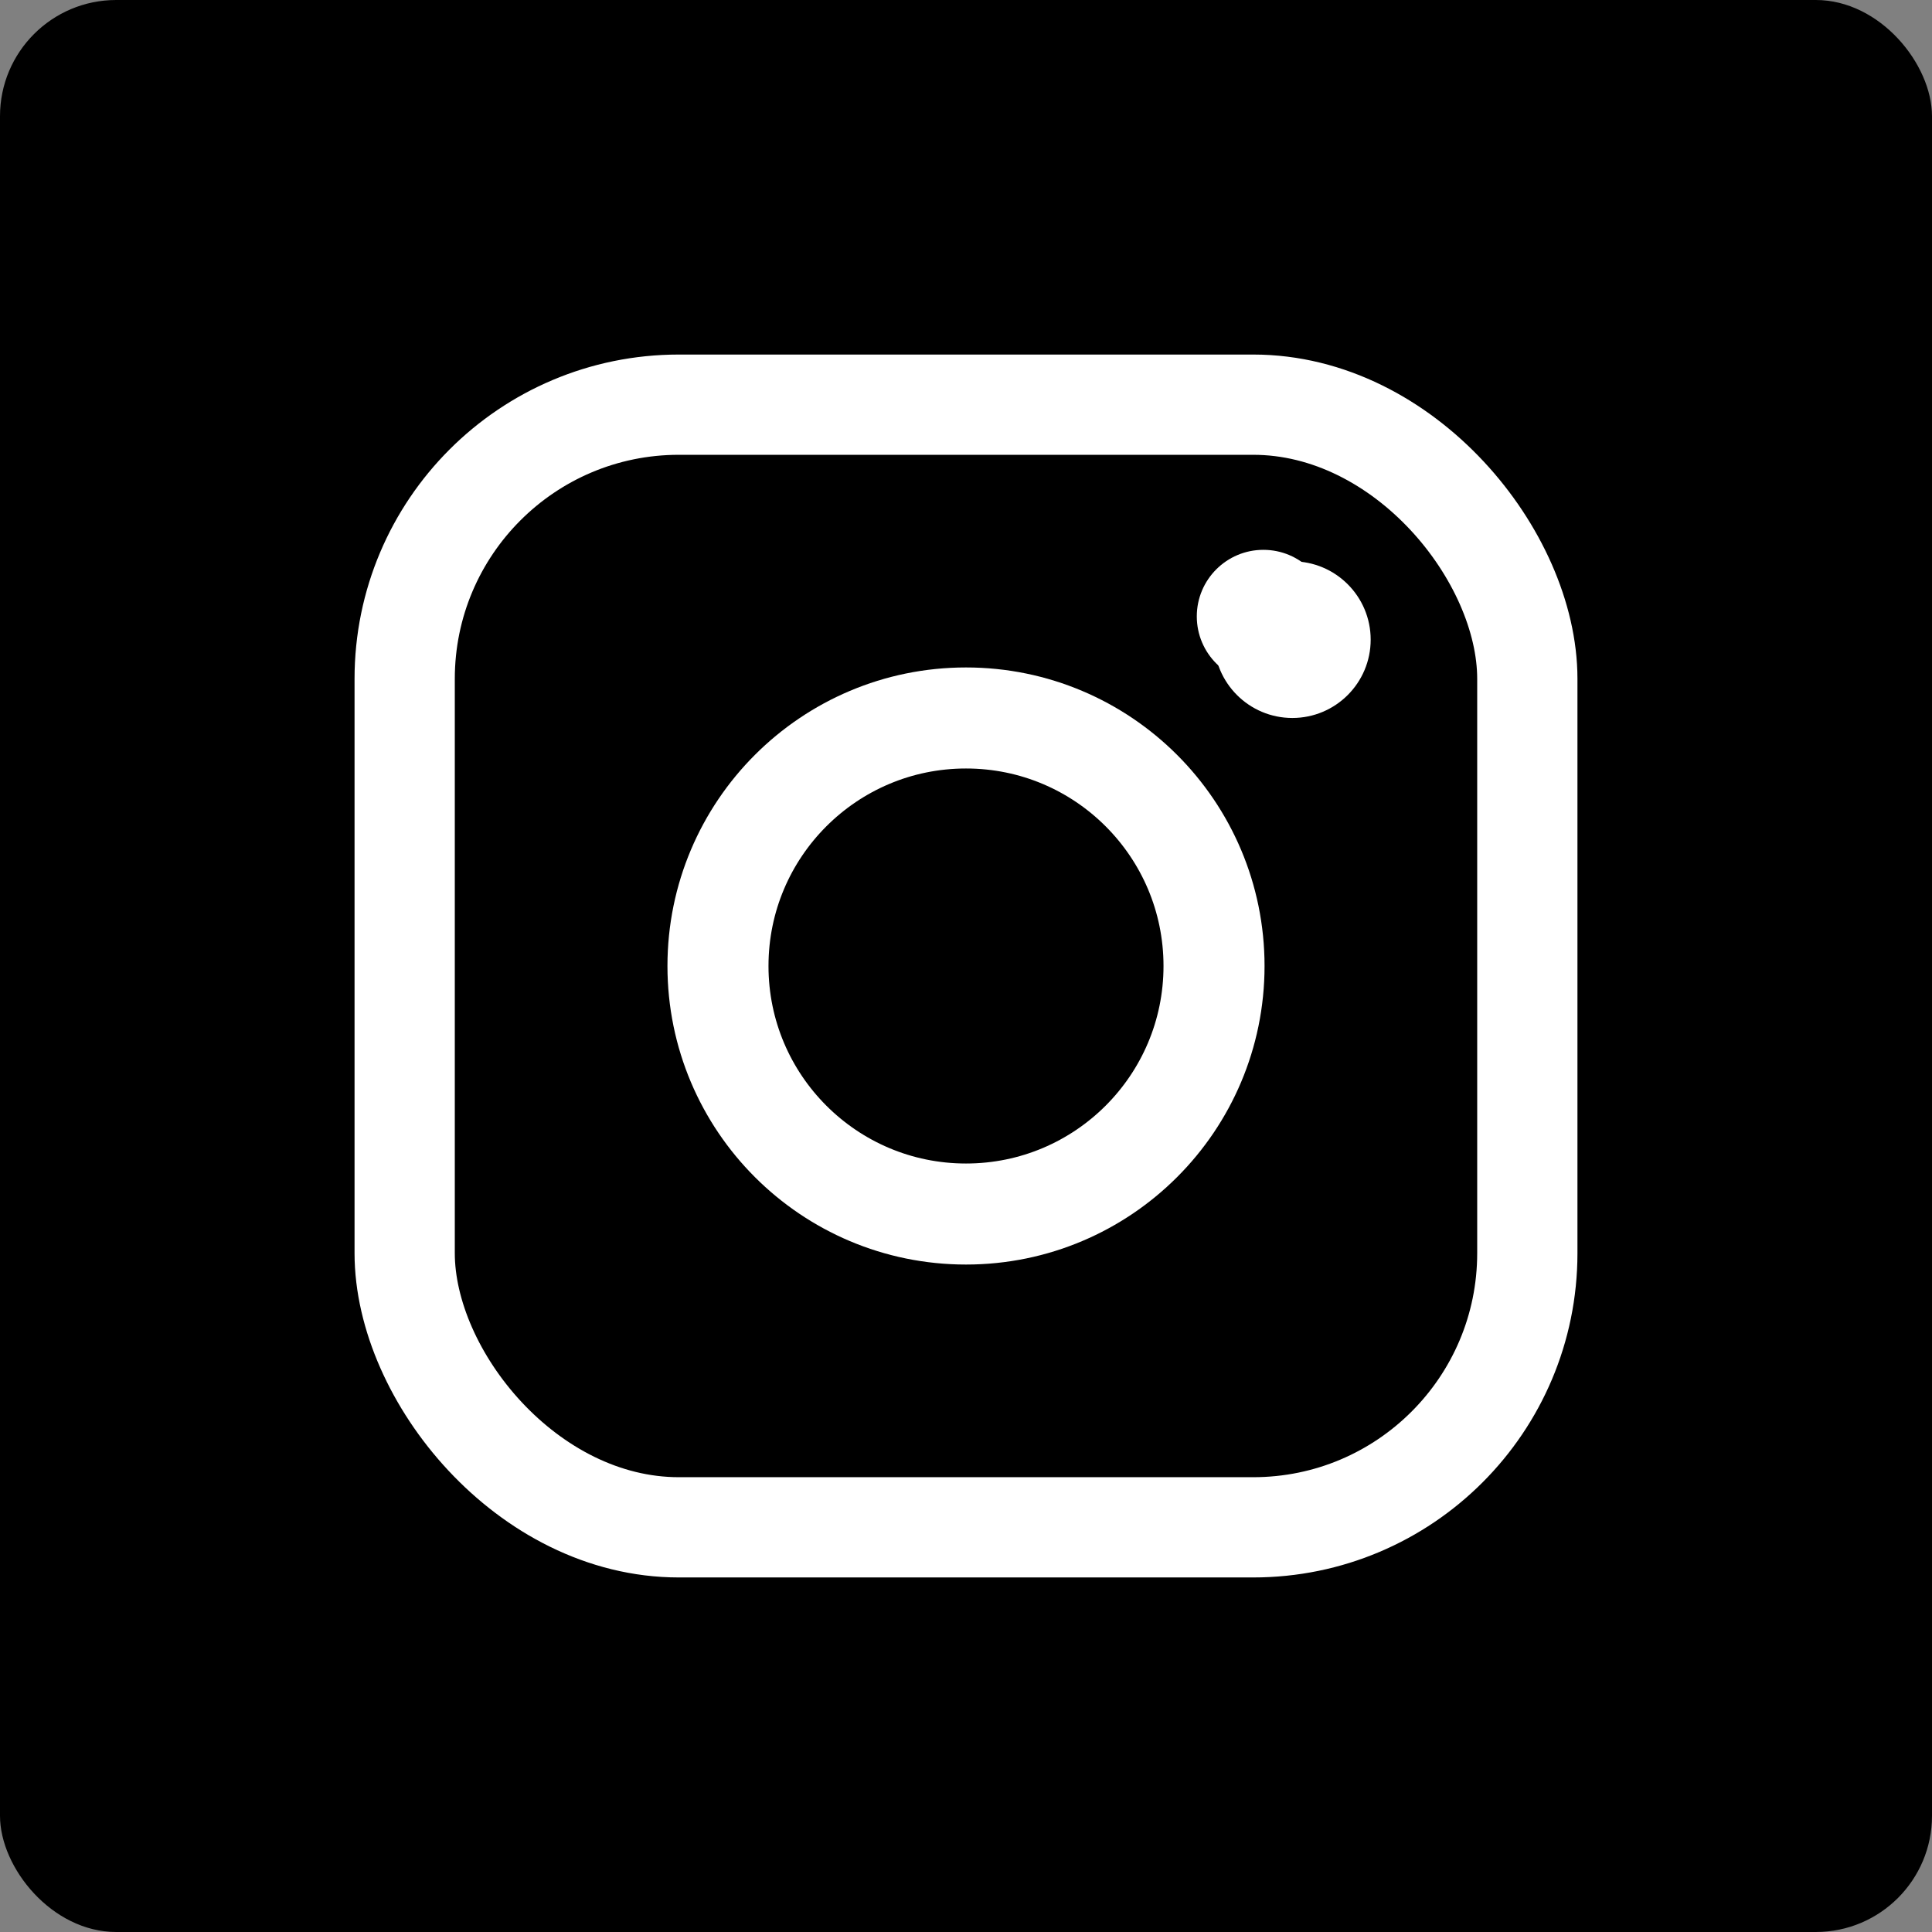 <?xml version="1.0" encoding="UTF-8"?> <svg xmlns="http://www.w3.org/2000/svg" viewBox="0 0 74 74"><rect x="0" y="0" width="74" height="74" fill="#808080" stroke="none"/><defs><style>.a{fill:#;}.b{fill:#fff;}.c,.d{fill:none;stroke:#fff;stroke-miterlimit:10;}.c{stroke-width:3.84px;}.d{stroke-width:3.87px;}</style></defs><title>social media svg</title><rect class="a" width="74" height="74" rx="4.45"></rect><circle class="b" cx="49.5" cy="24.5" r="3"></circle><rect class="c" x="15.5" y="15.5" width="43" height="43" rx="10.5"></rect><circle class="d" cx="37" cy="37" r="9.5"></circle><circle class="b" cx="48.39" cy="23.61" r="2.55"></circle></svg> 